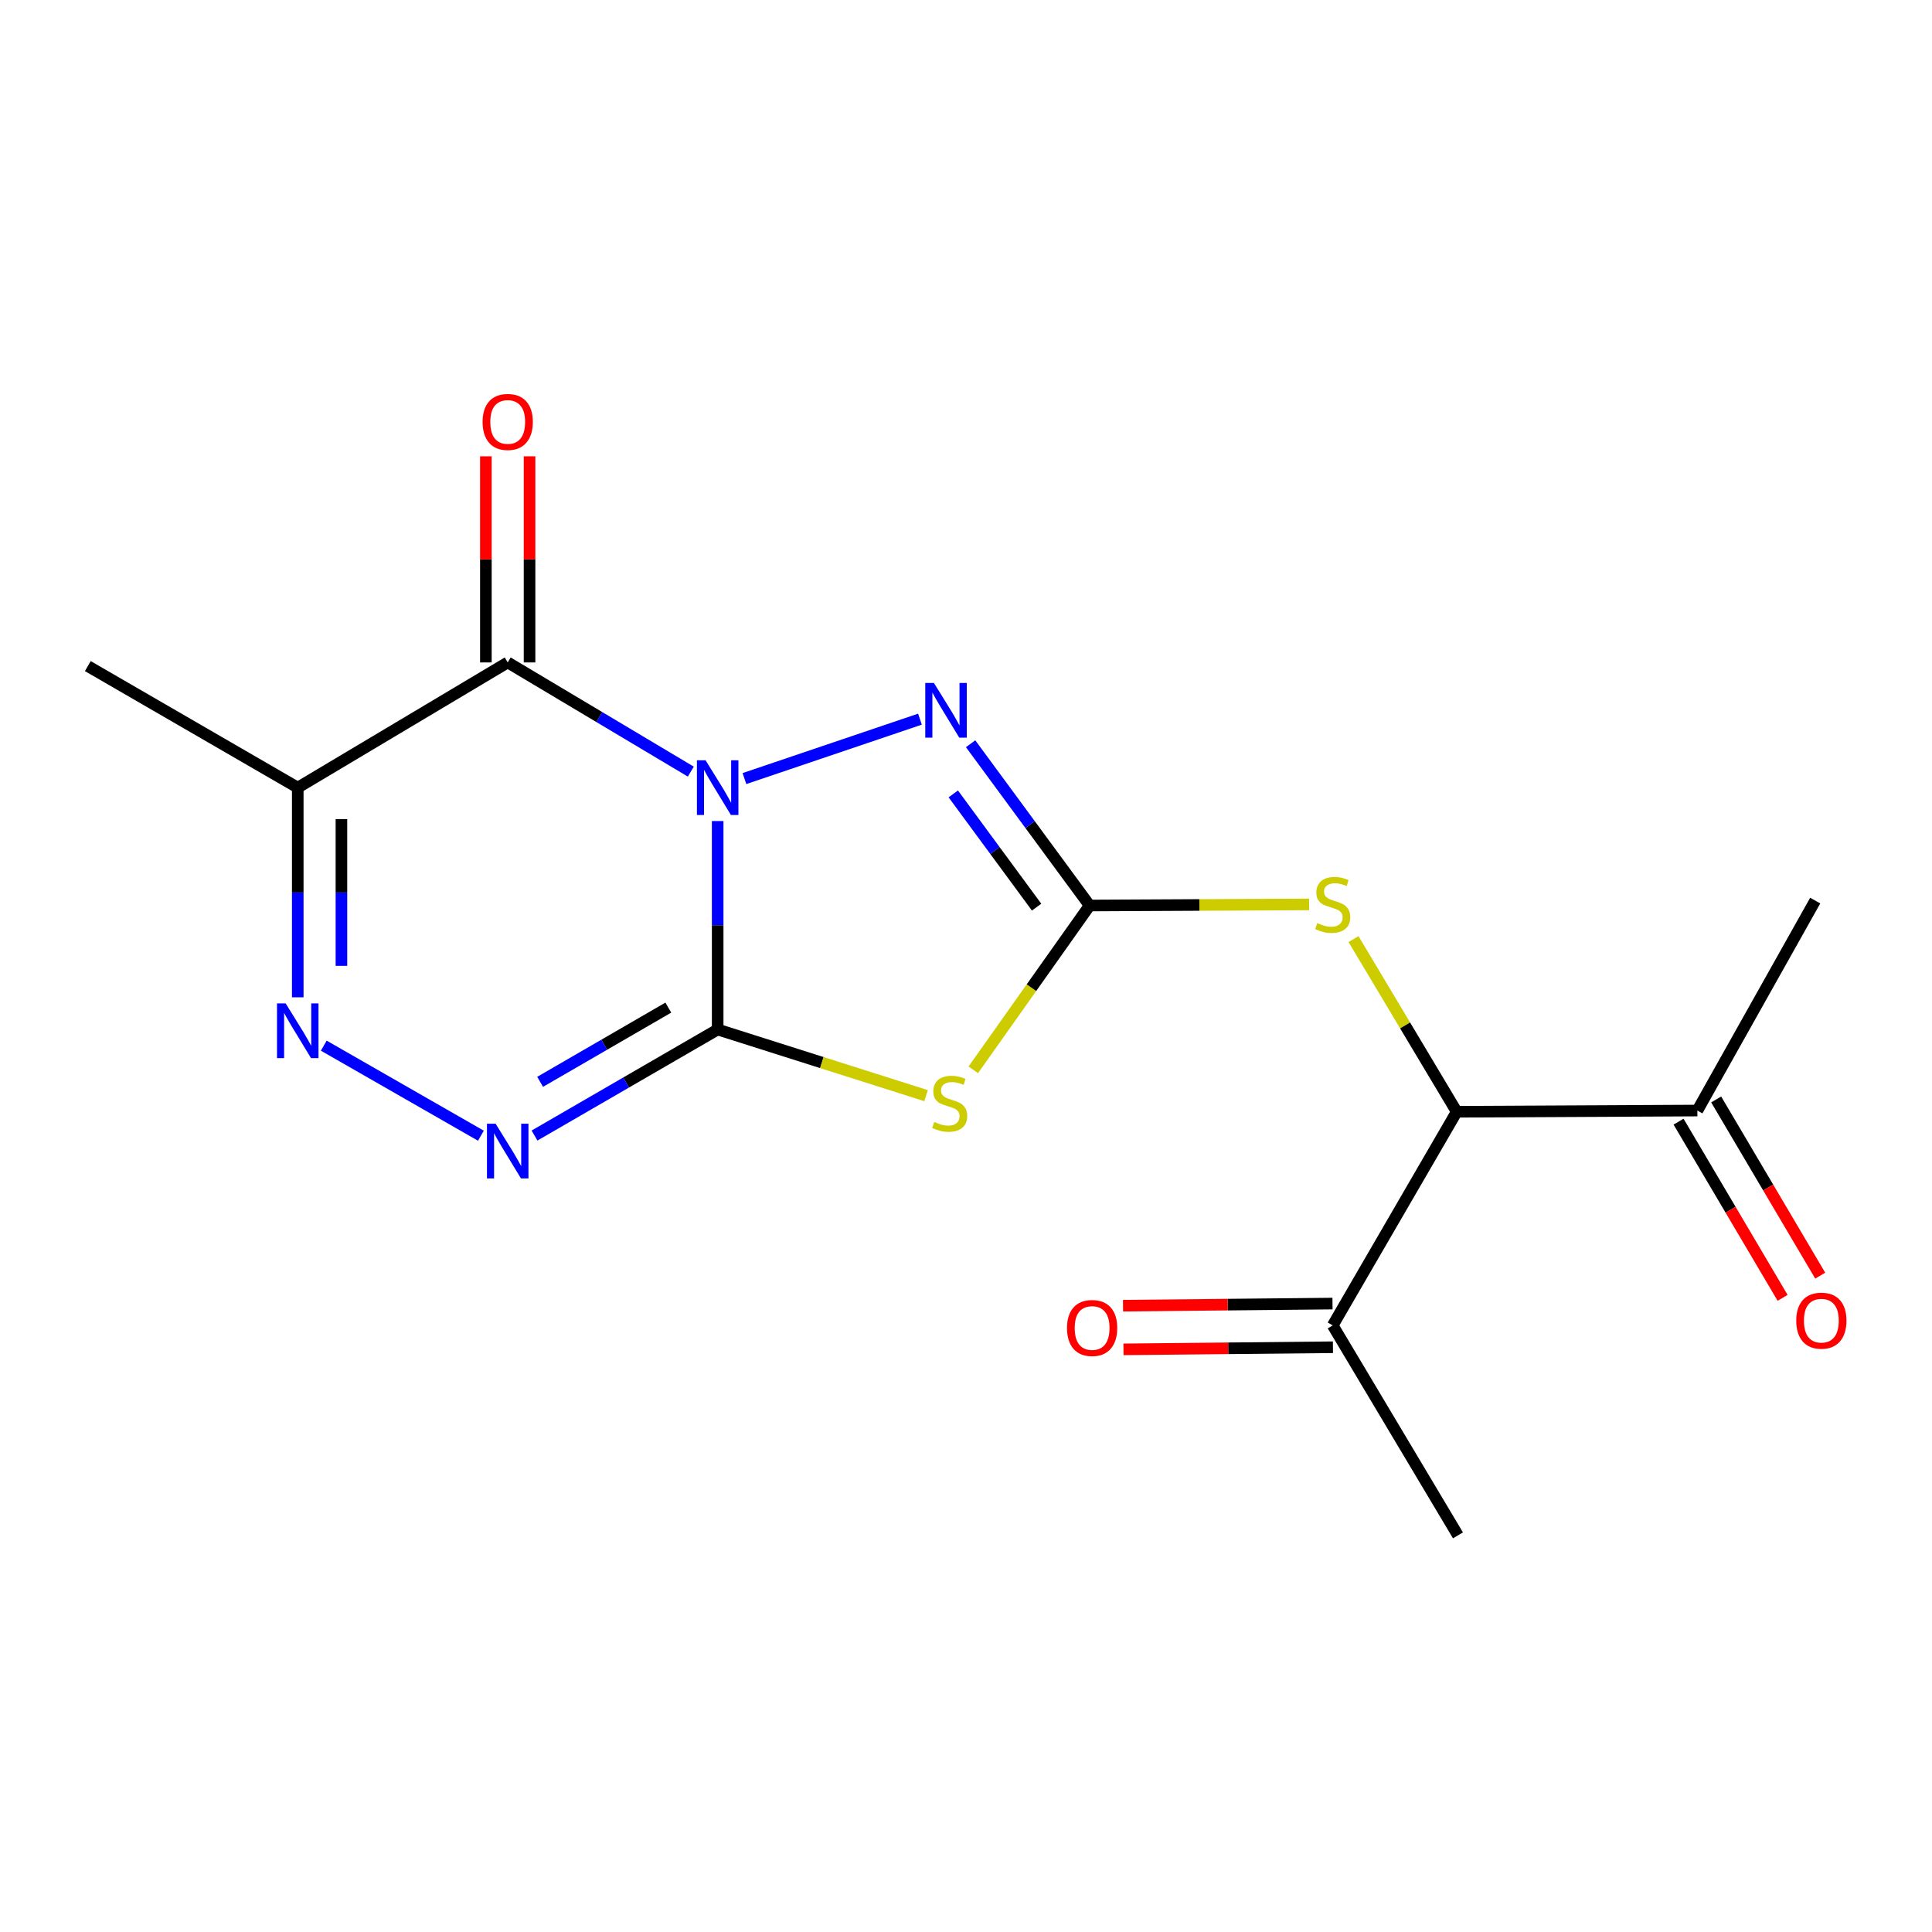 <?xml version='1.0' encoding='iso-8859-1'?>
<svg version='1.1' baseProfile='full'
              xmlns='http://www.w3.org/2000/svg'
                      xmlns:rdkit='http://www.rdkit.org/xml'
                      xmlns:xlink='http://www.w3.org/1999/xlink'
                  xml:space='preserve'
width='1000px' height='1000px' viewBox='0 0 1000 1000'>
<!-- END OF HEADER -->
<rect style='opacity:1.0;fill:#FFFFFF;stroke:none' width='1000' height='1000' x='0' y='0'> </rect>
<path class='bond-0' d='M 371.465,424.97 L 371.465,478.92' style='fill:none;fill-rule:evenodd;stroke:#0000FF;stroke-width:6px;stroke-linecap:butt;stroke-linejoin:miter;stroke-opacity:1' />
<path class='bond-0' d='M 371.465,478.92 L 371.465,532.87' style='fill:none;fill-rule:evenodd;stroke:#000000;stroke-width:6px;stroke-linecap:butt;stroke-linejoin:miter;stroke-opacity:1' />
<path class='bond-1' d='M 357.561,399.389 L 310.176,371.132' style='fill:none;fill-rule:evenodd;stroke:#0000FF;stroke-width:6px;stroke-linecap:butt;stroke-linejoin:miter;stroke-opacity:1' />
<path class='bond-1' d='M 310.176,371.132 L 262.79,342.875' style='fill:none;fill-rule:evenodd;stroke:#000000;stroke-width:6px;stroke-linecap:butt;stroke-linejoin:miter;stroke-opacity:1' />
<path class='bond-4' d='M 385.324,402.988 L 476.165,372.235' style='fill:none;fill-rule:evenodd;stroke:#0000FF;stroke-width:6px;stroke-linecap:butt;stroke-linejoin:miter;stroke-opacity:1' />
<path class='bond-2' d='M 371.465,532.87 L 425.395,549.987' style='fill:none;fill-rule:evenodd;stroke:#000000;stroke-width:6px;stroke-linecap:butt;stroke-linejoin:miter;stroke-opacity:1' />
<path class='bond-2' d='M 425.395,549.987 L 479.325,567.105' style='fill:none;fill-rule:evenodd;stroke:#CCCC00;stroke-width:6px;stroke-linecap:butt;stroke-linejoin:miter;stroke-opacity:1' />
<path class='bond-5' d='M 371.465,532.87 L 324.067,560.312' style='fill:none;fill-rule:evenodd;stroke:#000000;stroke-width:6px;stroke-linecap:butt;stroke-linejoin:miter;stroke-opacity:1' />
<path class='bond-5' d='M 324.067,560.312 L 276.67,587.755' style='fill:none;fill-rule:evenodd;stroke:#0000FF;stroke-width:6px;stroke-linecap:butt;stroke-linejoin:miter;stroke-opacity:1' />
<path class='bond-5' d='M 345.918,521.539 L 312.74,540.748' style='fill:none;fill-rule:evenodd;stroke:#000000;stroke-width:6px;stroke-linecap:butt;stroke-linejoin:miter;stroke-opacity:1' />
<path class='bond-5' d='M 312.74,540.748 L 279.562,559.958' style='fill:none;fill-rule:evenodd;stroke:#0000FF;stroke-width:6px;stroke-linecap:butt;stroke-linejoin:miter;stroke-opacity:1' />
<path class='bond-7' d='M 262.79,342.875 L 154.116,407.68' style='fill:none;fill-rule:evenodd;stroke:#000000;stroke-width:6px;stroke-linecap:butt;stroke-linejoin:miter;stroke-opacity:1' />
<path class='bond-10' d='M 274.094,342.875 L 274.094,289.531' style='fill:none;fill-rule:evenodd;stroke:#000000;stroke-width:6px;stroke-linecap:butt;stroke-linejoin:miter;stroke-opacity:1' />
<path class='bond-10' d='M 274.094,289.531 L 274.094,236.188' style='fill:none;fill-rule:evenodd;stroke:#FF0000;stroke-width:6px;stroke-linecap:butt;stroke-linejoin:miter;stroke-opacity:1' />
<path class='bond-10' d='M 251.487,342.875 L 251.487,289.531' style='fill:none;fill-rule:evenodd;stroke:#000000;stroke-width:6px;stroke-linecap:butt;stroke-linejoin:miter;stroke-opacity:1' />
<path class='bond-10' d='M 251.487,289.531 L 251.487,236.188' style='fill:none;fill-rule:evenodd;stroke:#FF0000;stroke-width:6px;stroke-linecap:butt;stroke-linejoin:miter;stroke-opacity:1' />
<path class='bond-18' d='M 503.769,553.74 L 533.882,511.216' style='fill:none;fill-rule:evenodd;stroke:#CCCC00;stroke-width:6px;stroke-linecap:butt;stroke-linejoin:miter;stroke-opacity:1' />
<path class='bond-18' d='M 533.882,511.216 L 563.996,468.692' style='fill:none;fill-rule:evenodd;stroke:#000000;stroke-width:6px;stroke-linecap:butt;stroke-linejoin:miter;stroke-opacity:1' />
<path class='bond-3' d='M 563.996,468.692 L 533.191,426.827' style='fill:none;fill-rule:evenodd;stroke:#000000;stroke-width:6px;stroke-linecap:butt;stroke-linejoin:miter;stroke-opacity:1' />
<path class='bond-3' d='M 533.191,426.827 L 502.385,384.962' style='fill:none;fill-rule:evenodd;stroke:#0000FF;stroke-width:6px;stroke-linecap:butt;stroke-linejoin:miter;stroke-opacity:1' />
<path class='bond-3' d='M 536.546,469.531 L 514.982,440.226' style='fill:none;fill-rule:evenodd;stroke:#000000;stroke-width:6px;stroke-linecap:butt;stroke-linejoin:miter;stroke-opacity:1' />
<path class='bond-3' d='M 514.982,440.226 L 493.419,410.92' style='fill:none;fill-rule:evenodd;stroke:#0000FF;stroke-width:6px;stroke-linecap:butt;stroke-linejoin:miter;stroke-opacity:1' />
<path class='bond-8' d='M 563.996,468.692 L 620.792,468.409' style='fill:none;fill-rule:evenodd;stroke:#000000;stroke-width:6px;stroke-linecap:butt;stroke-linejoin:miter;stroke-opacity:1' />
<path class='bond-8' d='M 620.792,468.409 L 677.588,468.126' style='fill:none;fill-rule:evenodd;stroke:#CCCC00;stroke-width:6px;stroke-linecap:butt;stroke-linejoin:miter;stroke-opacity:1' />
<path class='bond-19' d='M 248.919,587.841 L 167.588,541.231' style='fill:none;fill-rule:evenodd;stroke:#0000FF;stroke-width:6px;stroke-linecap:butt;stroke-linejoin:miter;stroke-opacity:1' />
<path class='bond-6' d='M 154.116,516.204 L 154.116,461.942' style='fill:none;fill-rule:evenodd;stroke:#0000FF;stroke-width:6px;stroke-linecap:butt;stroke-linejoin:miter;stroke-opacity:1' />
<path class='bond-6' d='M 154.116,461.942 L 154.116,407.68' style='fill:none;fill-rule:evenodd;stroke:#000000;stroke-width:6px;stroke-linecap:butt;stroke-linejoin:miter;stroke-opacity:1' />
<path class='bond-6' d='M 176.723,499.926 L 176.723,461.942' style='fill:none;fill-rule:evenodd;stroke:#0000FF;stroke-width:6px;stroke-linecap:butt;stroke-linejoin:miter;stroke-opacity:1' />
<path class='bond-6' d='M 176.723,461.942 L 176.723,423.959' style='fill:none;fill-rule:evenodd;stroke:#000000;stroke-width:6px;stroke-linecap:butt;stroke-linejoin:miter;stroke-opacity:1' />
<path class='bond-15' d='M 154.116,407.68 L 45.455,344.771' style='fill:none;fill-rule:evenodd;stroke:#000000;stroke-width:6px;stroke-linecap:butt;stroke-linejoin:miter;stroke-opacity:1' />
<path class='bond-9' d='M 700.576,486.072 L 727.283,530.759' style='fill:none;fill-rule:evenodd;stroke:#CCCC00;stroke-width:6px;stroke-linecap:butt;stroke-linejoin:miter;stroke-opacity:1' />
<path class='bond-9' d='M 727.283,530.759 L 753.991,575.445' style='fill:none;fill-rule:evenodd;stroke:#000000;stroke-width:6px;stroke-linecap:butt;stroke-linejoin:miter;stroke-opacity:1' />
<path class='bond-11' d='M 753.991,575.445 L 878.552,574.817' style='fill:none;fill-rule:evenodd;stroke:#000000;stroke-width:6px;stroke-linecap:butt;stroke-linejoin:miter;stroke-opacity:1' />
<path class='bond-12' d='M 753.991,575.445 L 689.813,686.028' style='fill:none;fill-rule:evenodd;stroke:#000000;stroke-width:6px;stroke-linecap:butt;stroke-linejoin:miter;stroke-opacity:1' />
<path class='bond-13' d='M 868.819,580.565 L 895.748,626.164' style='fill:none;fill-rule:evenodd;stroke:#000000;stroke-width:6px;stroke-linecap:butt;stroke-linejoin:miter;stroke-opacity:1' />
<path class='bond-13' d='M 895.748,626.164 L 922.677,671.764' style='fill:none;fill-rule:evenodd;stroke:#FF0000;stroke-width:6px;stroke-linecap:butt;stroke-linejoin:miter;stroke-opacity:1' />
<path class='bond-13' d='M 888.285,569.069 L 915.213,614.669' style='fill:none;fill-rule:evenodd;stroke:#000000;stroke-width:6px;stroke-linecap:butt;stroke-linejoin:miter;stroke-opacity:1' />
<path class='bond-13' d='M 915.213,614.669 L 942.142,660.268' style='fill:none;fill-rule:evenodd;stroke:#FF0000;stroke-width:6px;stroke-linecap:butt;stroke-linejoin:miter;stroke-opacity:1' />
<path class='bond-17' d='M 878.552,574.817 L 939.552,466.143' style='fill:none;fill-rule:evenodd;stroke:#000000;stroke-width:6px;stroke-linecap:butt;stroke-linejoin:miter;stroke-opacity:1' />
<path class='bond-14' d='M 689.699,674.726 L 635.488,675.272' style='fill:none;fill-rule:evenodd;stroke:#000000;stroke-width:6px;stroke-linecap:butt;stroke-linejoin:miter;stroke-opacity:1' />
<path class='bond-14' d='M 635.488,675.272 L 581.277,675.819' style='fill:none;fill-rule:evenodd;stroke:#FF0000;stroke-width:6px;stroke-linecap:butt;stroke-linejoin:miter;stroke-opacity:1' />
<path class='bond-14' d='M 689.927,697.331 L 635.716,697.878' style='fill:none;fill-rule:evenodd;stroke:#000000;stroke-width:6px;stroke-linecap:butt;stroke-linejoin:miter;stroke-opacity:1' />
<path class='bond-14' d='M 635.716,697.878 L 581.505,698.424' style='fill:none;fill-rule:evenodd;stroke:#FF0000;stroke-width:6px;stroke-linecap:butt;stroke-linejoin:miter;stroke-opacity:1' />
<path class='bond-16' d='M 689.813,686.028 L 754.644,794.702' style='fill:none;fill-rule:evenodd;stroke:#000000;stroke-width:6px;stroke-linecap:butt;stroke-linejoin:miter;stroke-opacity:1' />
<path  class='atom-0' d='M 365.205 393.52
L 374.485 408.52
Q 375.405 410, 376.885 412.68
Q 378.365 415.36, 378.445 415.52
L 378.445 393.52
L 382.205 393.52
L 382.205 421.84
L 378.325 421.84
L 368.365 405.44
Q 367.205 403.52, 365.965 401.32
Q 364.765 399.12, 364.405 398.44
L 364.405 421.84
L 360.725 421.84
L 360.725 393.52
L 365.205 393.52
' fill='#0000FF'/>
<path  class='atom-3' d='M 483.555 580.707
Q 483.875 580.827, 485.195 581.387
Q 486.515 581.947, 487.955 582.307
Q 489.435 582.627, 490.875 582.627
Q 493.555 582.627, 495.115 581.347
Q 496.675 580.027, 496.675 577.747
Q 496.675 576.187, 495.875 575.227
Q 495.115 574.267, 493.915 573.747
Q 492.715 573.227, 490.715 572.627
Q 488.195 571.867, 486.675 571.147
Q 485.195 570.427, 484.115 568.907
Q 483.075 567.387, 483.075 564.827
Q 483.075 561.267, 485.475 559.067
Q 487.915 556.867, 492.715 556.867
Q 495.995 556.867, 499.715 558.427
L 498.795 561.507
Q 495.395 560.107, 492.835 560.107
Q 490.075 560.107, 488.555 561.267
Q 487.035 562.387, 487.075 564.347
Q 487.075 565.867, 487.835 566.787
Q 488.635 567.707, 489.755 568.227
Q 490.915 568.747, 492.835 569.347
Q 495.395 570.147, 496.915 570.947
Q 498.435 571.747, 499.515 573.387
Q 500.635 574.987, 500.635 577.747
Q 500.635 581.667, 497.995 583.787
Q 495.395 585.867, 491.035 585.867
Q 488.515 585.867, 486.595 585.307
Q 484.715 584.787, 482.475 583.867
L 483.555 580.707
' fill='#CCCC00'/>
<path  class='atom-5' d='M 483.399 353.507
L 492.679 368.507
Q 493.599 369.987, 495.079 372.667
Q 496.559 375.347, 496.639 375.507
L 496.639 353.507
L 500.399 353.507
L 500.399 381.827
L 496.519 381.827
L 486.559 365.427
Q 485.399 363.507, 484.159 361.307
Q 482.959 359.107, 482.599 358.427
L 482.599 381.827
L 478.919 381.827
L 478.919 353.507
L 483.399 353.507
' fill='#0000FF'/>
<path  class='atom-6' d='M 256.53 581.631
L 265.81 596.631
Q 266.73 598.111, 268.21 600.791
Q 269.69 603.471, 269.77 603.631
L 269.77 581.631
L 273.53 581.631
L 273.53 609.951
L 269.65 609.951
L 259.69 593.551
Q 258.53 591.631, 257.29 589.431
Q 256.09 587.231, 255.73 586.551
L 255.73 609.951
L 252.05 609.951
L 252.05 581.631
L 256.53 581.631
' fill='#0000FF'/>
<path  class='atom-7' d='M 147.856 519.35
L 157.136 534.35
Q 158.056 535.83, 159.536 538.51
Q 161.016 541.19, 161.096 541.35
L 161.096 519.35
L 164.856 519.35
L 164.856 547.67
L 160.976 547.67
L 151.016 531.27
Q 149.856 529.35, 148.616 527.15
Q 147.416 524.95, 147.056 524.27
L 147.056 547.67
L 143.376 547.67
L 143.376 519.35
L 147.856 519.35
' fill='#0000FF'/>
<path  class='atom-9' d='M 681.813 477.784
Q 682.133 477.904, 683.453 478.464
Q 684.773 479.024, 686.213 479.384
Q 687.693 479.704, 689.133 479.704
Q 691.813 479.704, 693.373 478.424
Q 694.933 477.104, 694.933 474.824
Q 694.933 473.264, 694.133 472.304
Q 693.373 471.344, 692.173 470.824
Q 690.973 470.304, 688.973 469.704
Q 686.453 468.944, 684.933 468.224
Q 683.453 467.504, 682.373 465.984
Q 681.333 464.464, 681.333 461.904
Q 681.333 458.344, 683.733 456.144
Q 686.173 453.944, 690.973 453.944
Q 694.253 453.944, 697.973 455.504
L 697.053 458.584
Q 693.653 457.184, 691.093 457.184
Q 688.333 457.184, 686.813 458.344
Q 685.293 459.464, 685.333 461.424
Q 685.333 462.944, 686.093 463.864
Q 686.893 464.784, 688.013 465.304
Q 689.173 465.824, 691.093 466.424
Q 693.653 467.224, 695.173 468.024
Q 696.693 468.824, 697.773 470.464
Q 698.893 472.064, 698.893 474.824
Q 698.893 478.744, 696.253 480.864
Q 693.653 482.944, 689.293 482.944
Q 686.773 482.944, 684.853 482.384
Q 682.973 481.864, 680.733 480.944
L 681.813 477.784
' fill='#CCCC00'/>
<path  class='atom-11' d='M 249.79 218.394
Q 249.79 211.594, 253.15 207.794
Q 256.51 203.994, 262.79 203.994
Q 269.07 203.994, 272.43 207.794
Q 275.79 211.594, 275.79 218.394
Q 275.79 225.274, 272.39 229.194
Q 268.99 233.074, 262.79 233.074
Q 256.55 233.074, 253.15 229.194
Q 249.79 225.314, 249.79 218.394
M 262.79 229.874
Q 267.11 229.874, 269.43 226.994
Q 271.79 224.074, 271.79 218.394
Q 271.79 212.834, 269.43 210.034
Q 267.11 207.194, 262.79 207.194
Q 258.47 207.194, 256.11 209.994
Q 253.79 212.794, 253.79 218.394
Q 253.79 224.114, 256.11 226.994
Q 258.47 229.874, 262.79 229.874
' fill='#FF0000'/>
<path  class='atom-14' d='M 929.729 683.571
Q 929.729 676.771, 933.089 672.971
Q 936.449 669.171, 942.729 669.171
Q 949.009 669.171, 952.369 672.971
Q 955.729 676.771, 955.729 683.571
Q 955.729 690.451, 952.329 694.371
Q 948.929 698.251, 942.729 698.251
Q 936.489 698.251, 933.089 694.371
Q 929.729 690.491, 929.729 683.571
M 942.729 695.051
Q 947.049 695.051, 949.369 692.171
Q 951.729 689.251, 951.729 683.571
Q 951.729 678.011, 949.369 675.211
Q 947.049 672.371, 942.729 672.371
Q 938.409 672.371, 936.049 675.171
Q 933.729 677.971, 933.729 683.571
Q 933.729 689.291, 936.049 692.171
Q 938.409 695.051, 942.729 695.051
' fill='#FF0000'/>
<path  class='atom-15' d='M 552.277 687.364
Q 552.277 680.564, 555.637 676.764
Q 558.997 672.964, 565.277 672.964
Q 571.557 672.964, 574.917 676.764
Q 578.277 680.564, 578.277 687.364
Q 578.277 694.244, 574.877 698.164
Q 571.477 702.044, 565.277 702.044
Q 559.037 702.044, 555.637 698.164
Q 552.277 694.284, 552.277 687.364
M 565.277 698.844
Q 569.597 698.844, 571.917 695.964
Q 574.277 693.044, 574.277 687.364
Q 574.277 681.804, 571.917 679.004
Q 569.597 676.164, 565.277 676.164
Q 560.957 676.164, 558.597 678.964
Q 556.277 681.764, 556.277 687.364
Q 556.277 693.084, 558.597 695.964
Q 560.957 698.844, 565.277 698.844
' fill='#FF0000'/>
</svg>
